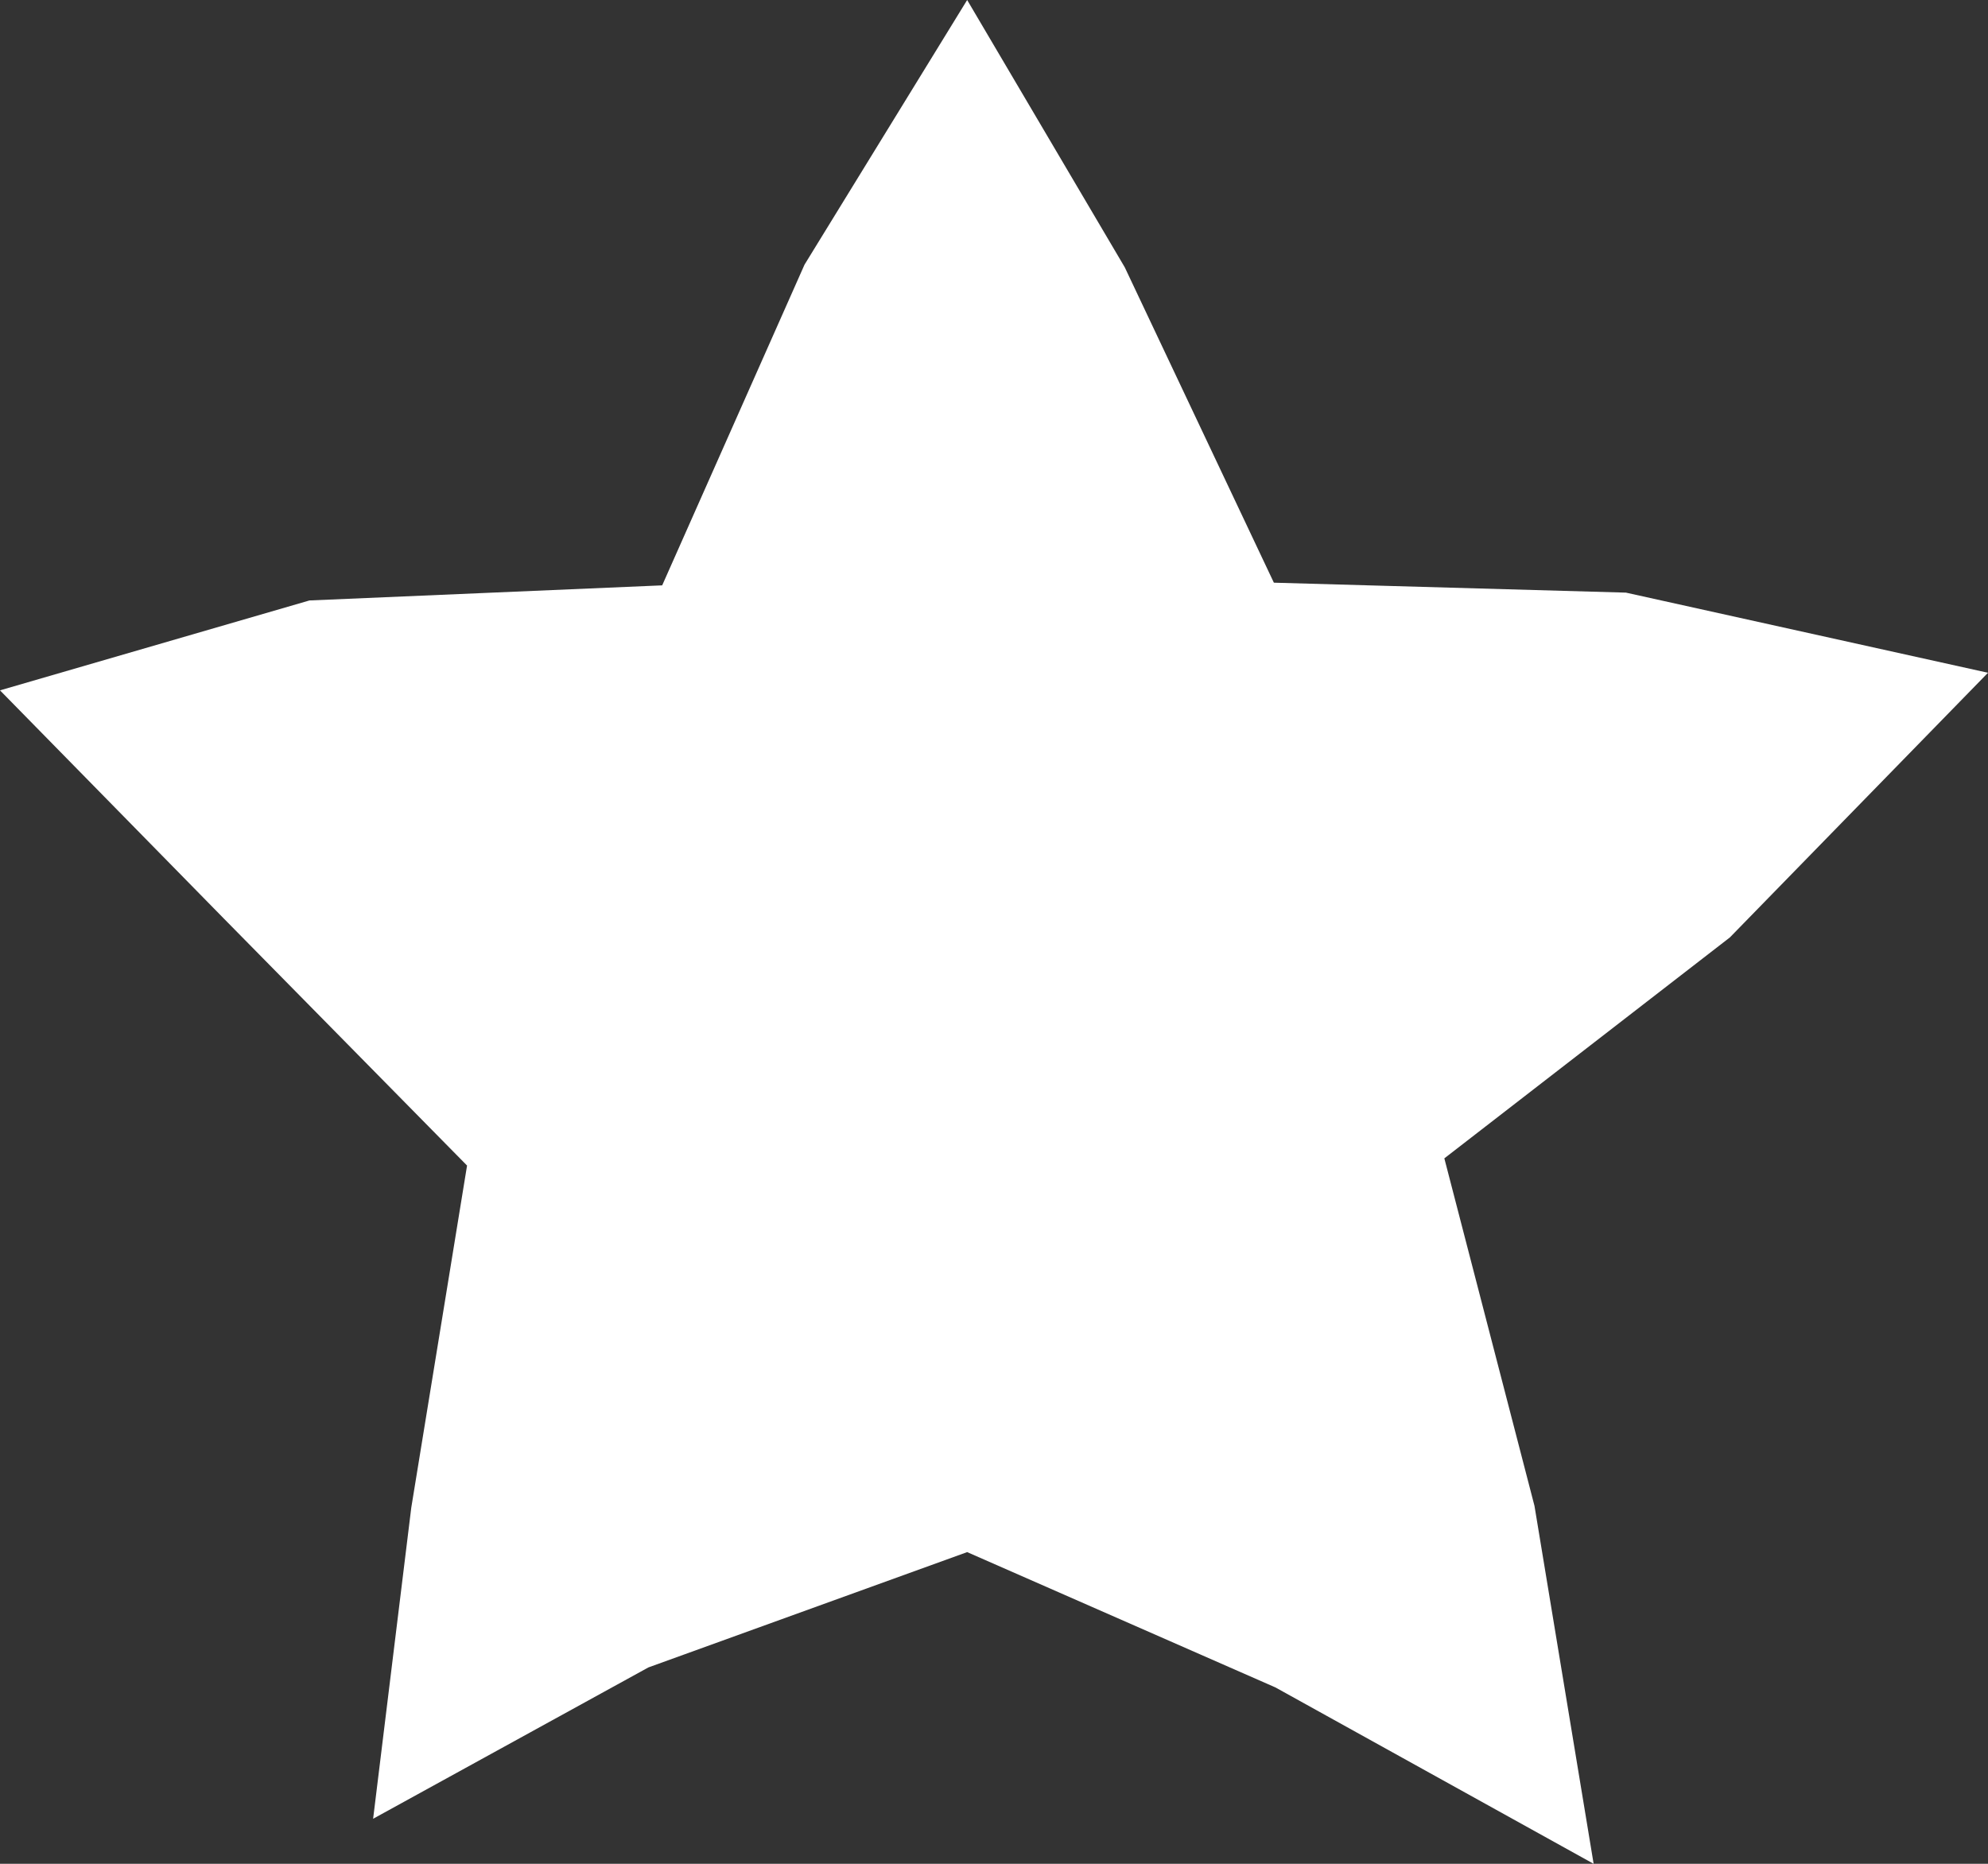 <?xml version="1.0" encoding="UTF-8"?> <svg xmlns="http://www.w3.org/2000/svg" width="32" height="30" viewBox="0 0 32 30" fill="none"><rect x="0" y="0" width="32" height="30" fill="#333333" stroke="none"/><path fill-rule="evenodd" clip-rule="evenodd" d="M15.568 0L18.105 4.303L20.505 9.379L26.172 9.539L32 10.829L27.845 15.089L23.249 18.645L24.7 24.239L25.652 30L20.53 27.161L15.568 24.983L10.437 26.839L6.006 29.275L6.62 24.268L7.518 18.761L3.599 14.781L0 11.112L4.981 9.665L10.659 9.422L12.95 4.26L15.568 0Z" fill="white"></path></svg> 